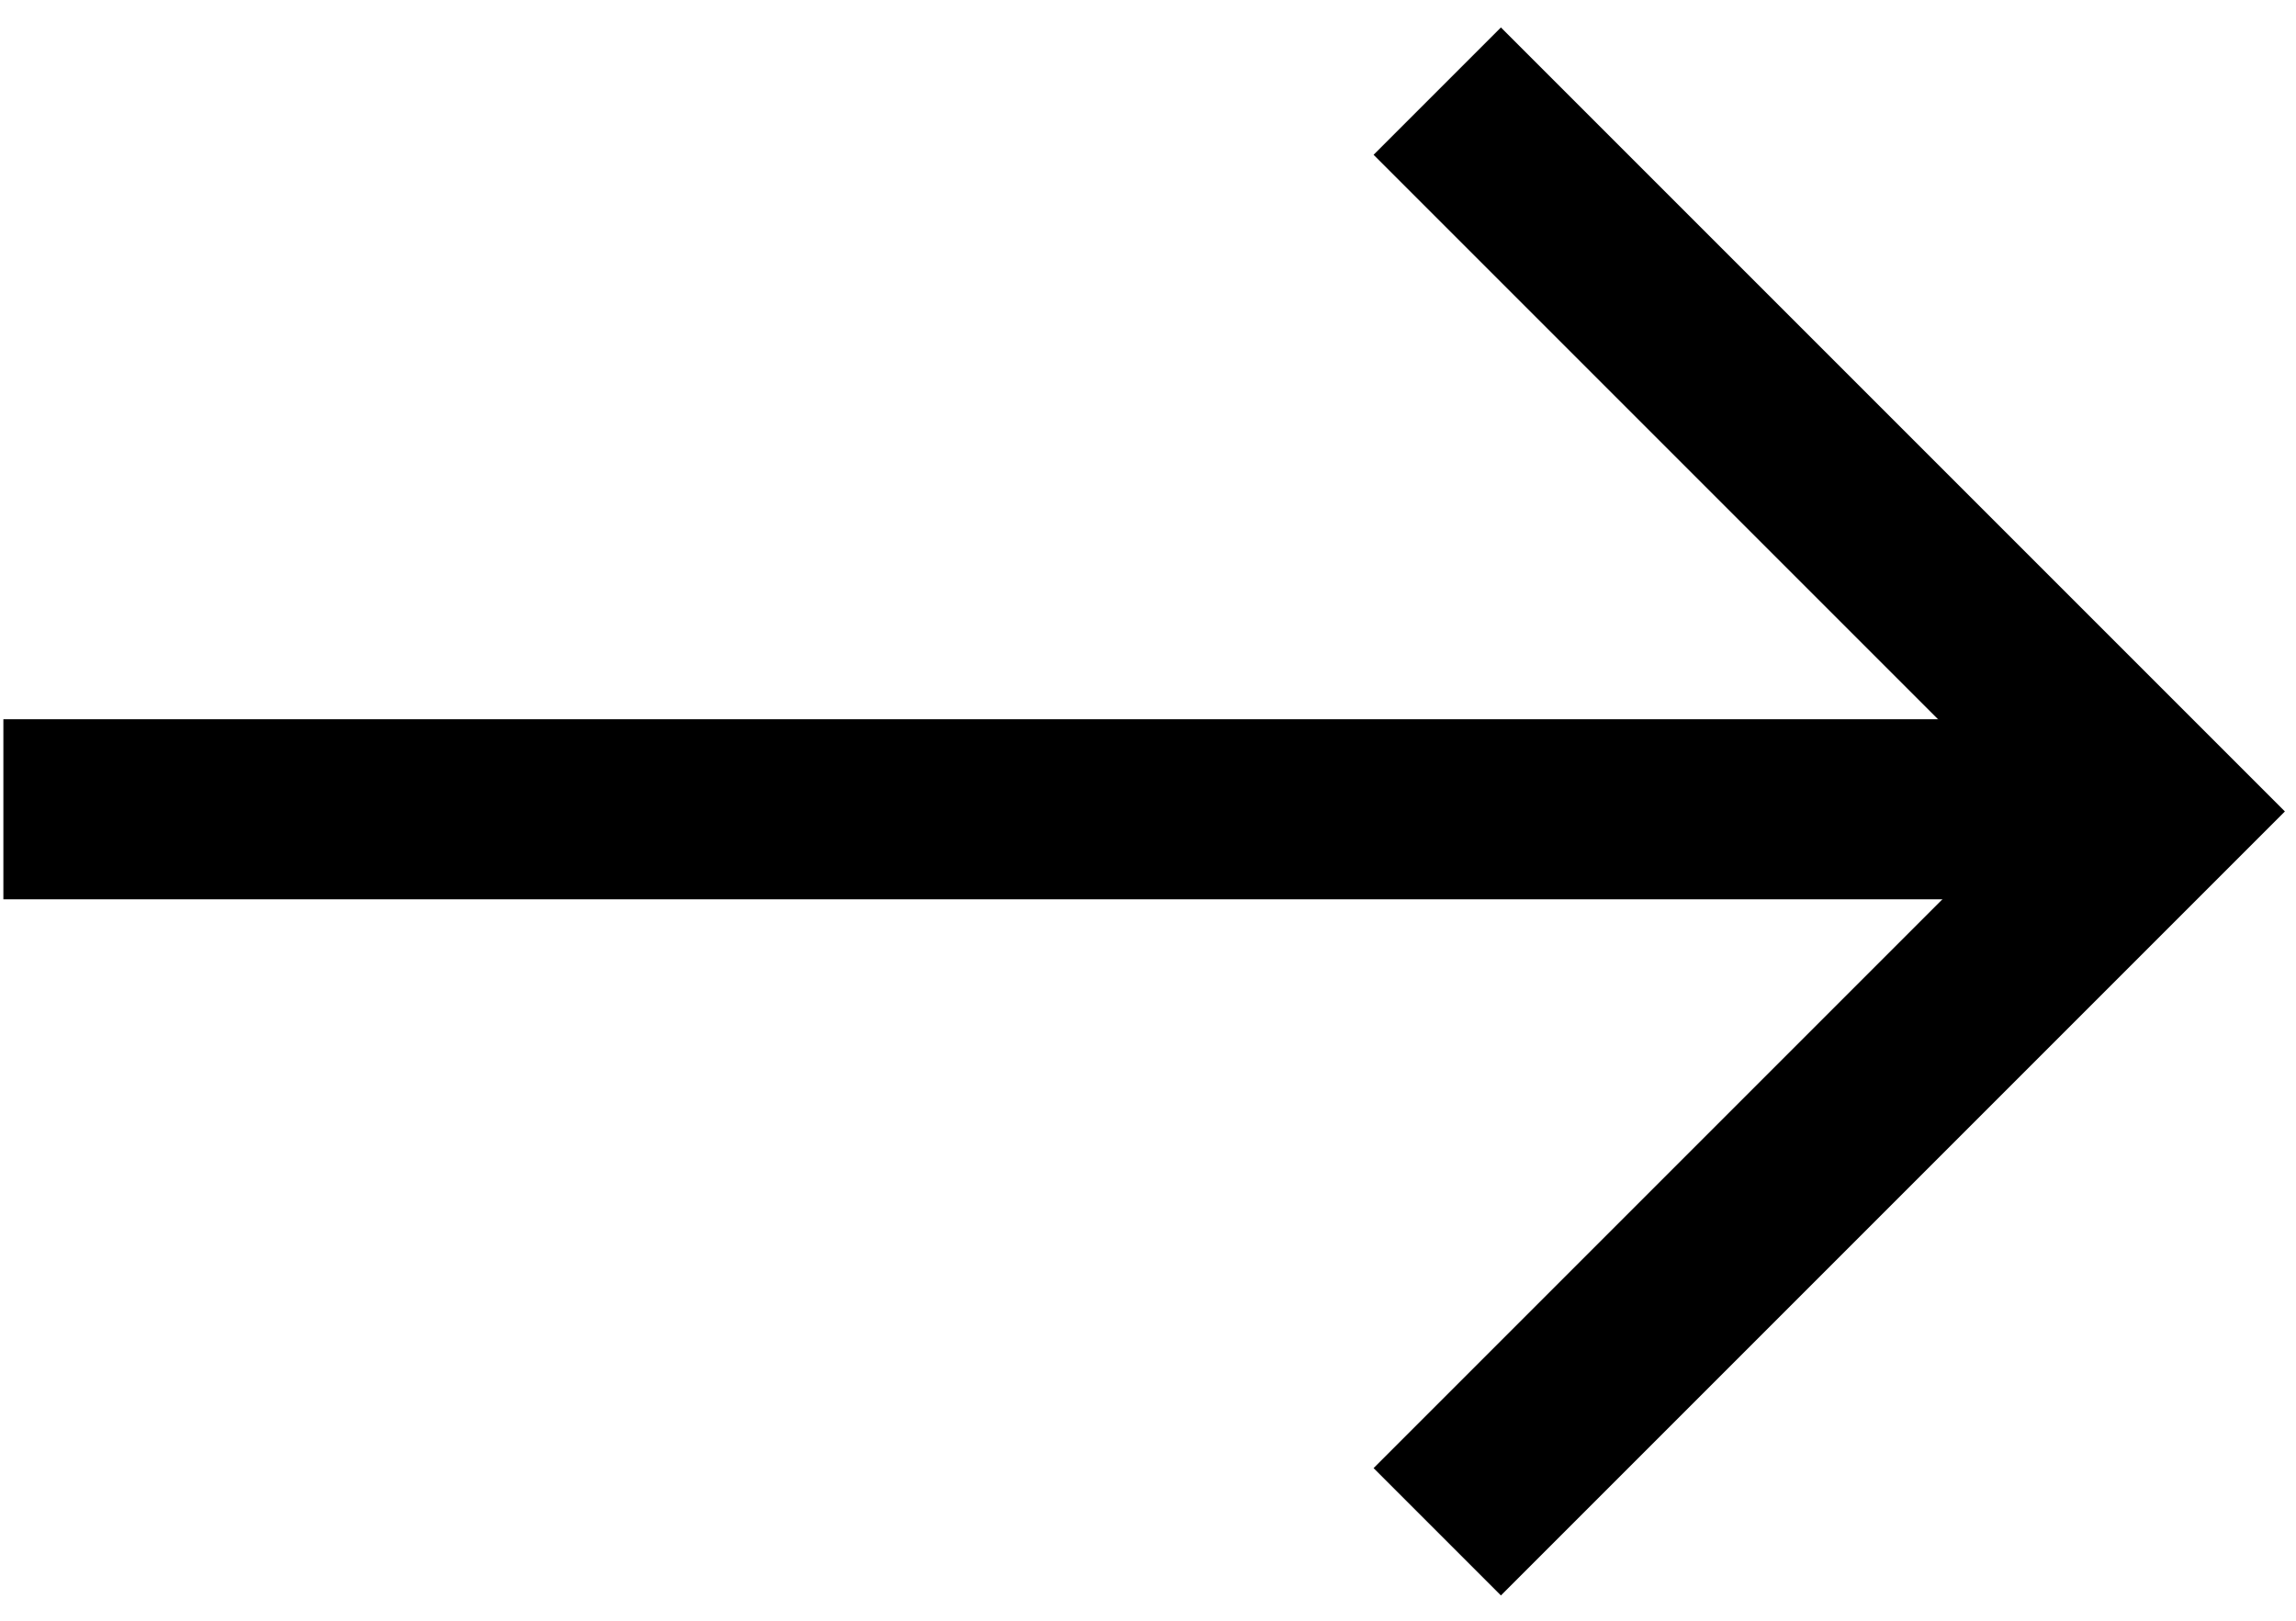<svg width="51" height="36" viewBox="0 0 51 36" fill="none" xmlns="http://www.w3.org/2000/svg">
<path d="M31.925 2.024L47.925 18.024L31.925 34.024" stroke="black" stroke-width="4"/>
<line x1="0.075" y1="17.976" x2="47.075" y2="17.976" stroke="black" stroke-width="4"/>
</svg>
